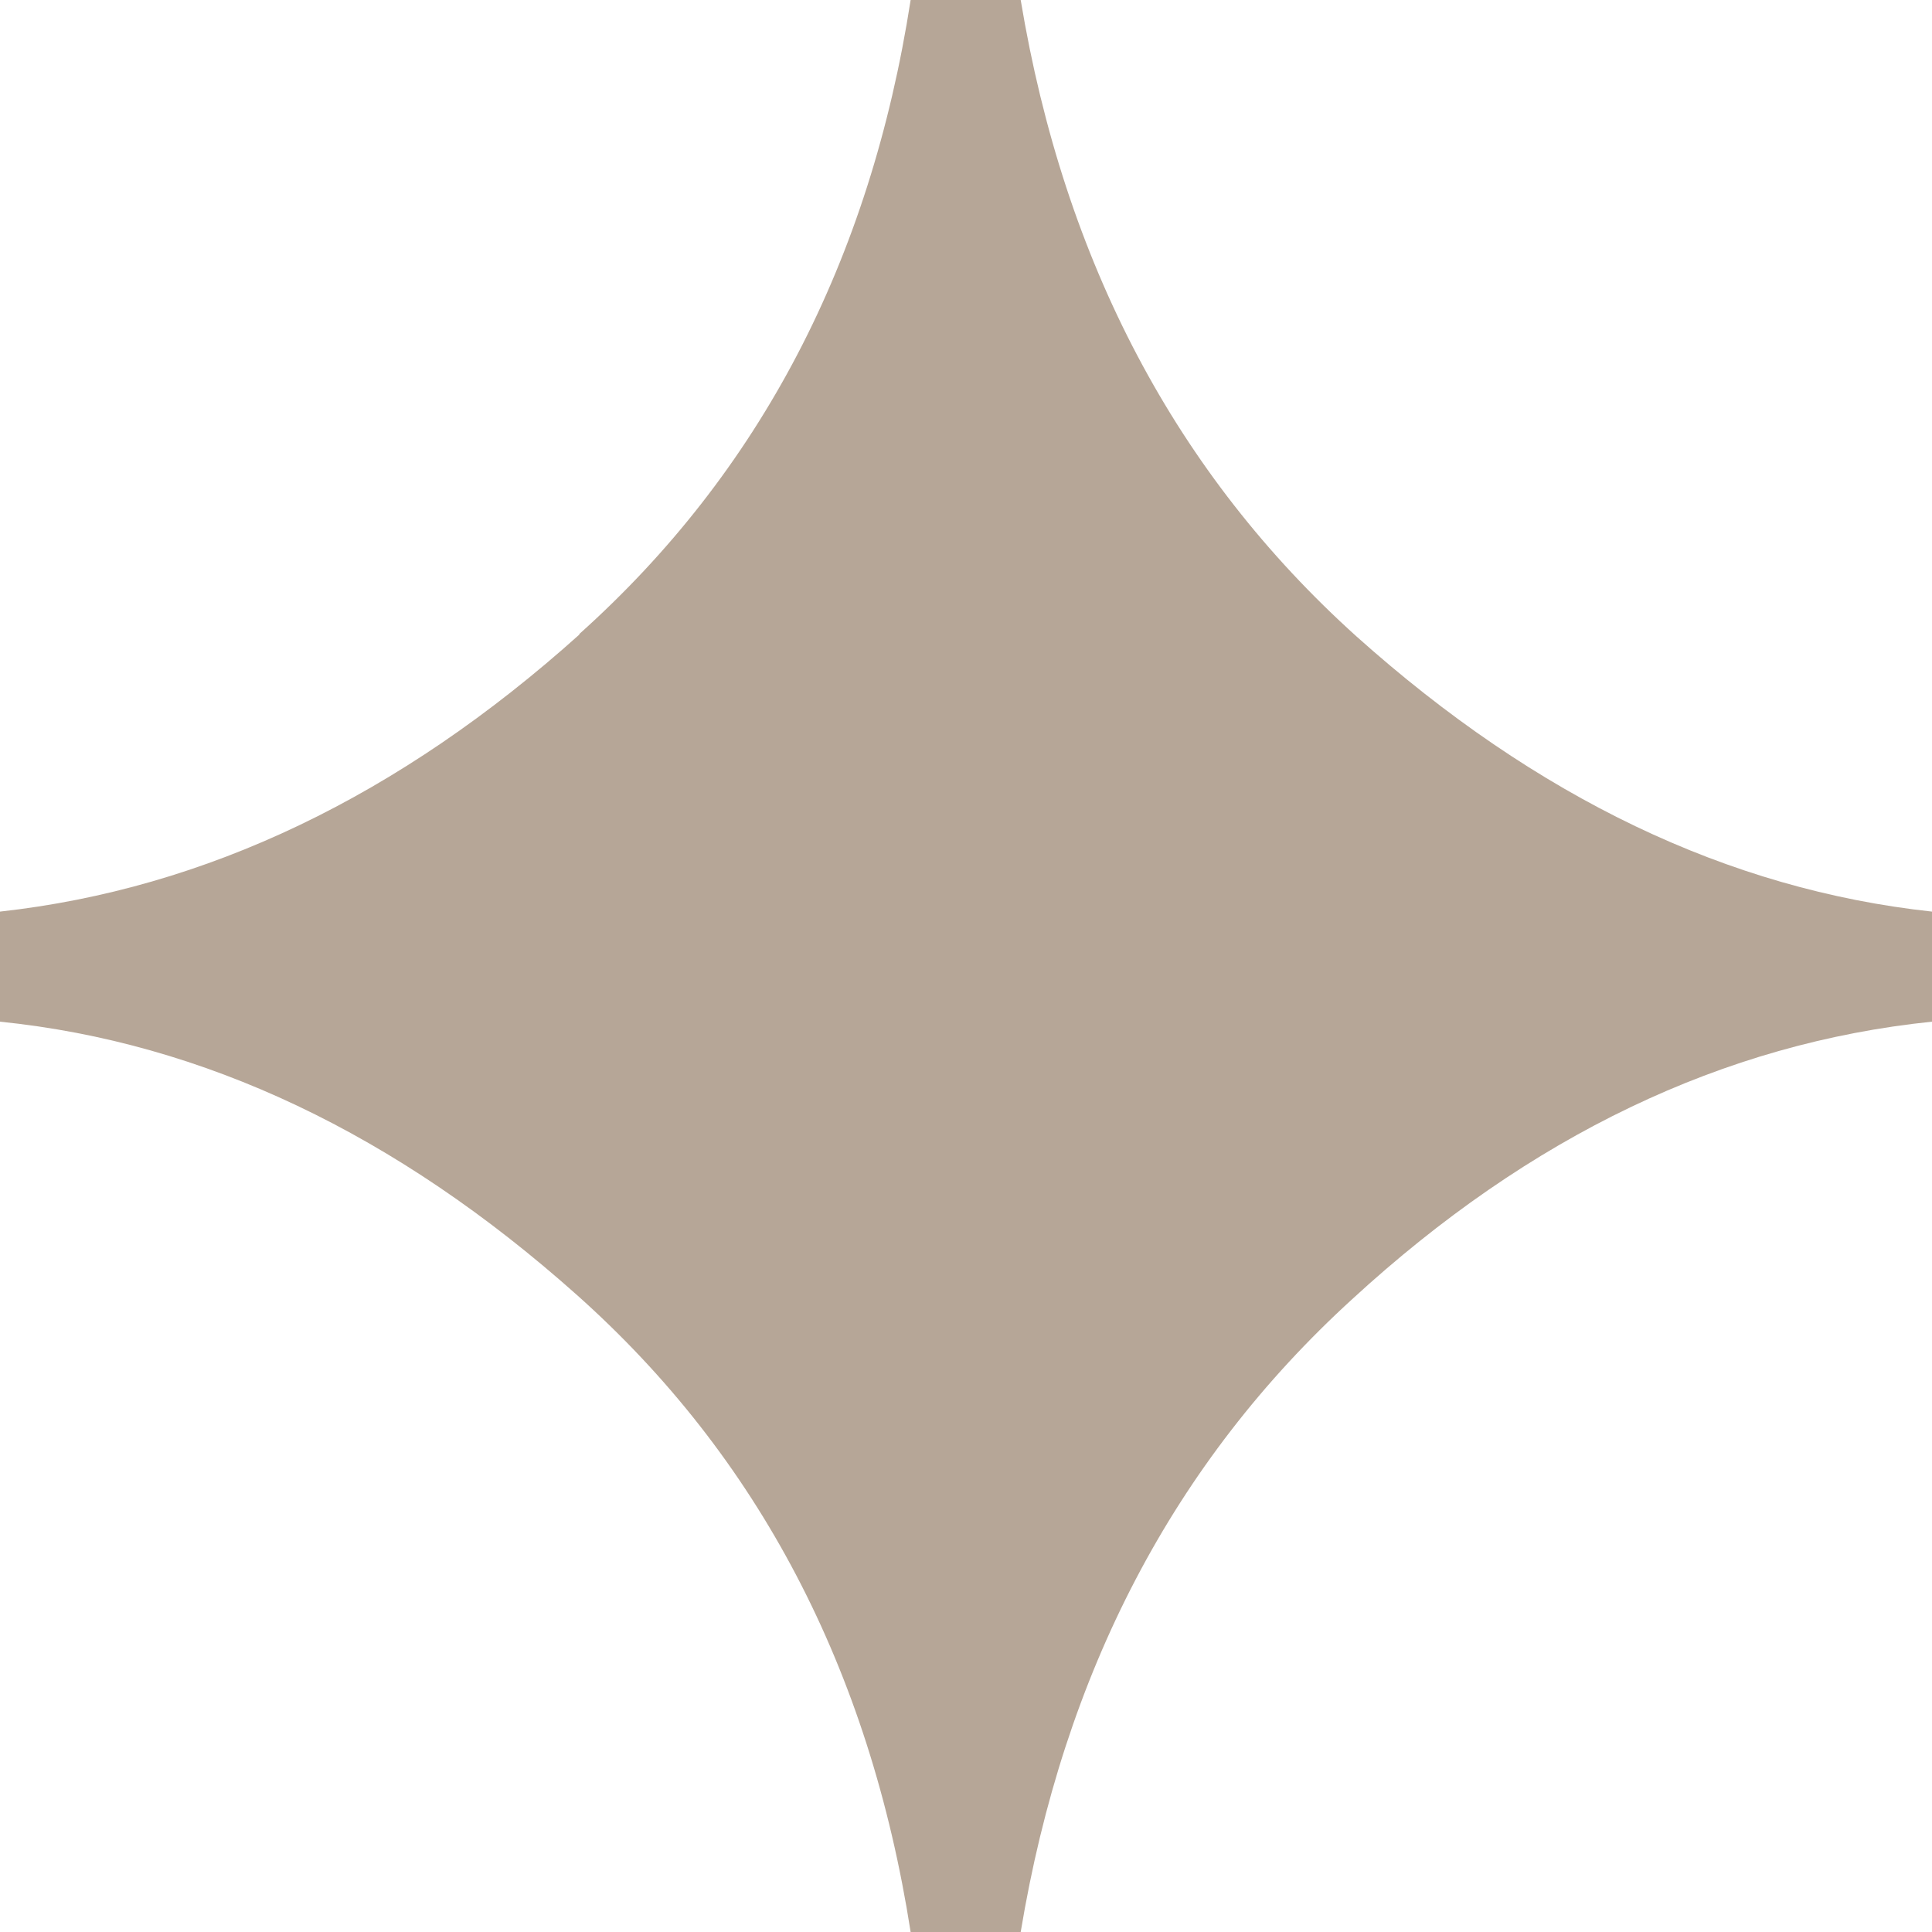 <?xml version="1.0" encoding="UTF-8"?> <svg xmlns="http://www.w3.org/2000/svg" width="32" height="32" viewBox="0 0 32 32" fill="none"><path d="M9.602 10.505C6.614 13.19 3.409 14.722 0 15.099V16.922C3.377 17.267 6.56 18.777 9.559 21.452C12.558 24.127 14.403 27.643 15.083 32H16.906C17.618 27.707 19.442 24.213 22.398 21.517C25.343 18.81 28.547 17.278 32 16.922V15.099C28.623 14.733 25.451 13.212 22.463 10.537C19.485 7.852 17.629 4.346 16.906 0H15.083C14.414 4.314 12.591 7.819 9.591 10.505" fill="#B6A697"></path></svg> 
